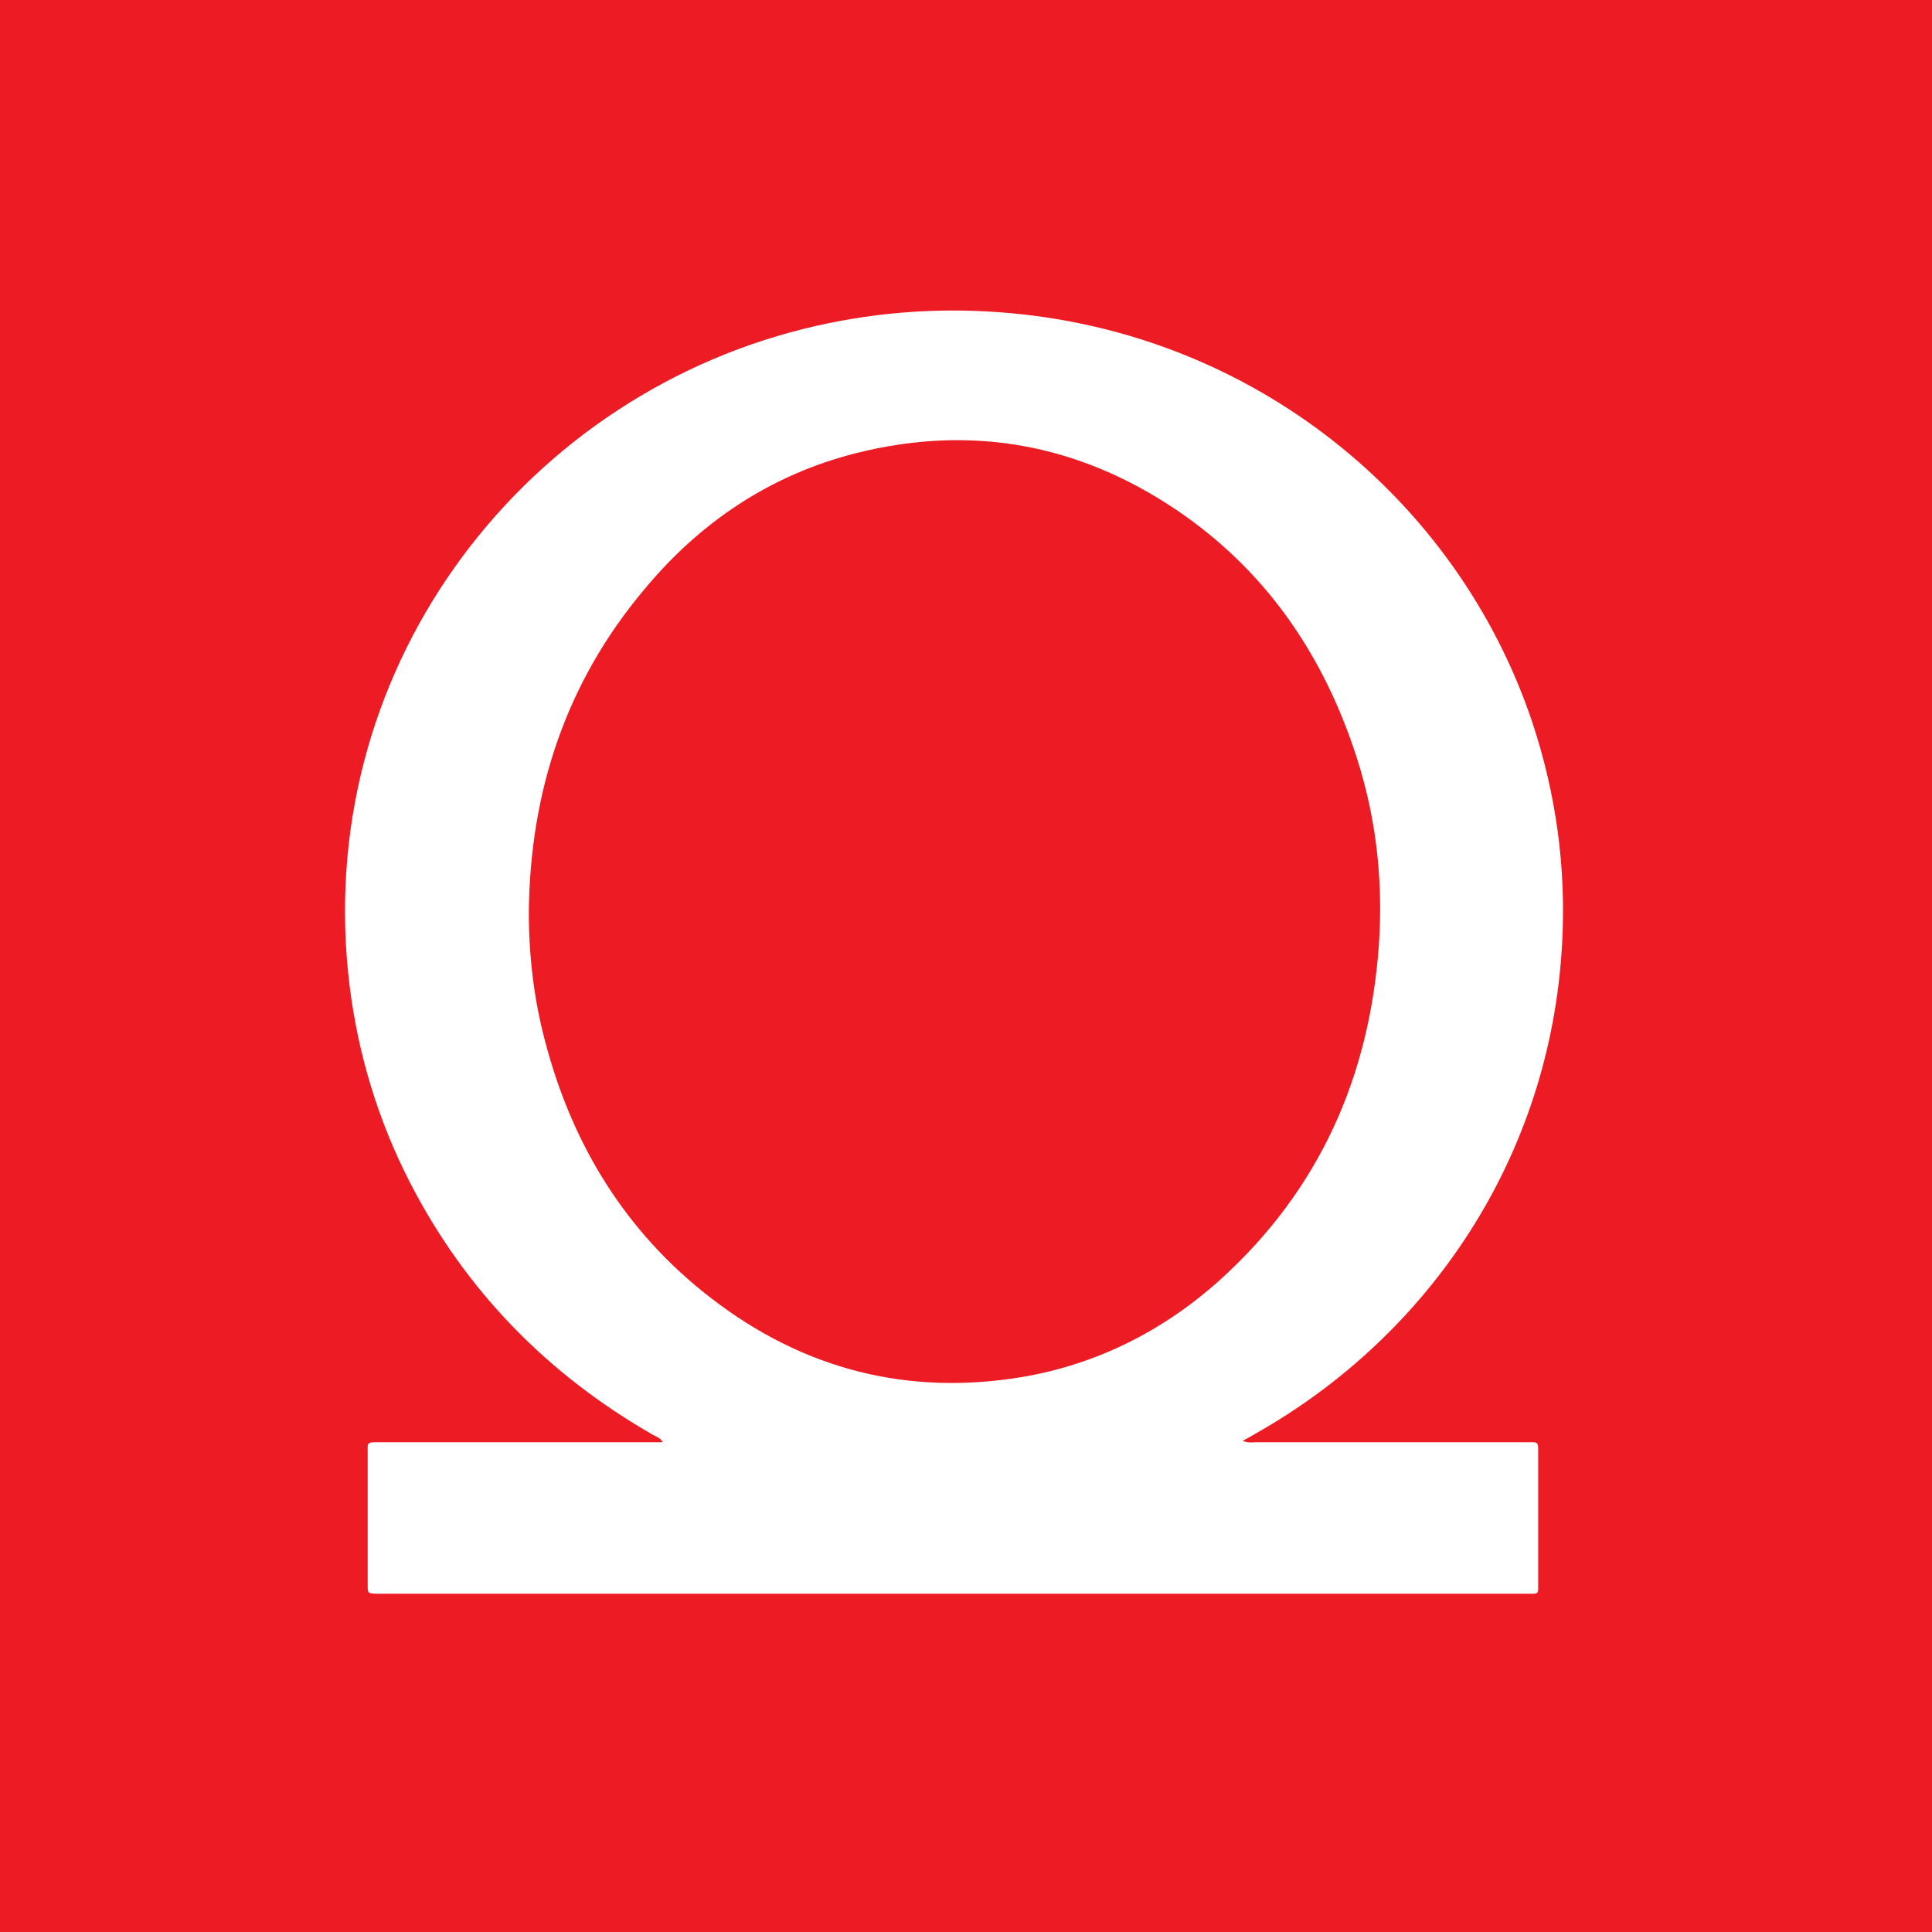 <svg width="56" height="56" viewBox="0 0 56 56" fill="none" xmlns="http://www.w3.org/2000/svg">
<rect width="56" height="56" fill="#ED1C24"/>
<path d="M45.279 27.343C45.399 25.155 45.105 23.008 44.411 20.926C42.25 14.482 36.327 9.6 29.002 9.053C27.081 8.906 25.174 9.066 23.292 9.533C14.994 11.601 9.004 19.539 10.138 28.611C10.391 30.599 10.965 32.48 11.872 34.254C13.487 37.403 15.861 39.831 18.93 41.592C19.023 41.645 19.143 41.672 19.21 41.805C19.063 41.805 18.943 41.805 18.823 41.805C16.221 41.805 13.62 41.805 11.018 41.805C10.605 41.805 10.658 41.792 10.658 42.166C10.658 43.42 10.658 44.687 10.658 45.941C10.658 46.181 10.658 46.181 10.898 46.195C10.925 46.195 10.965 46.195 10.992 46.195C22.078 46.195 33.151 46.195 44.238 46.195C44.318 46.195 44.385 46.195 44.465 46.195C44.545 46.195 44.585 46.155 44.585 46.075C44.585 45.995 44.585 45.901 44.585 45.821C44.585 44.607 44.585 43.393 44.585 42.179C44.585 41.752 44.612 41.805 44.198 41.805C41.61 41.805 39.008 41.805 36.42 41.805C36.313 41.805 36.193 41.832 36.02 41.765C36.193 41.672 36.3 41.605 36.42 41.538C41.41 38.71 44.945 33.56 45.279 27.343ZM35.38 37.083C33.739 38.563 31.817 39.537 29.643 39.911C26.294 40.471 23.266 39.684 20.597 37.616C18.143 35.722 16.595 33.2 15.808 30.212C15.474 28.971 15.328 27.704 15.328 26.423C15.368 22.927 16.408 19.779 18.676 17.084C20.291 15.136 22.332 13.762 24.813 13.135C28.149 12.295 31.27 12.868 34.112 14.789C36.593 16.47 38.234 18.792 39.208 21.607C39.862 23.474 40.102 25.396 39.969 27.37C39.702 31.199 38.248 34.481 35.38 37.083Z" fill="white"/>
</svg>
